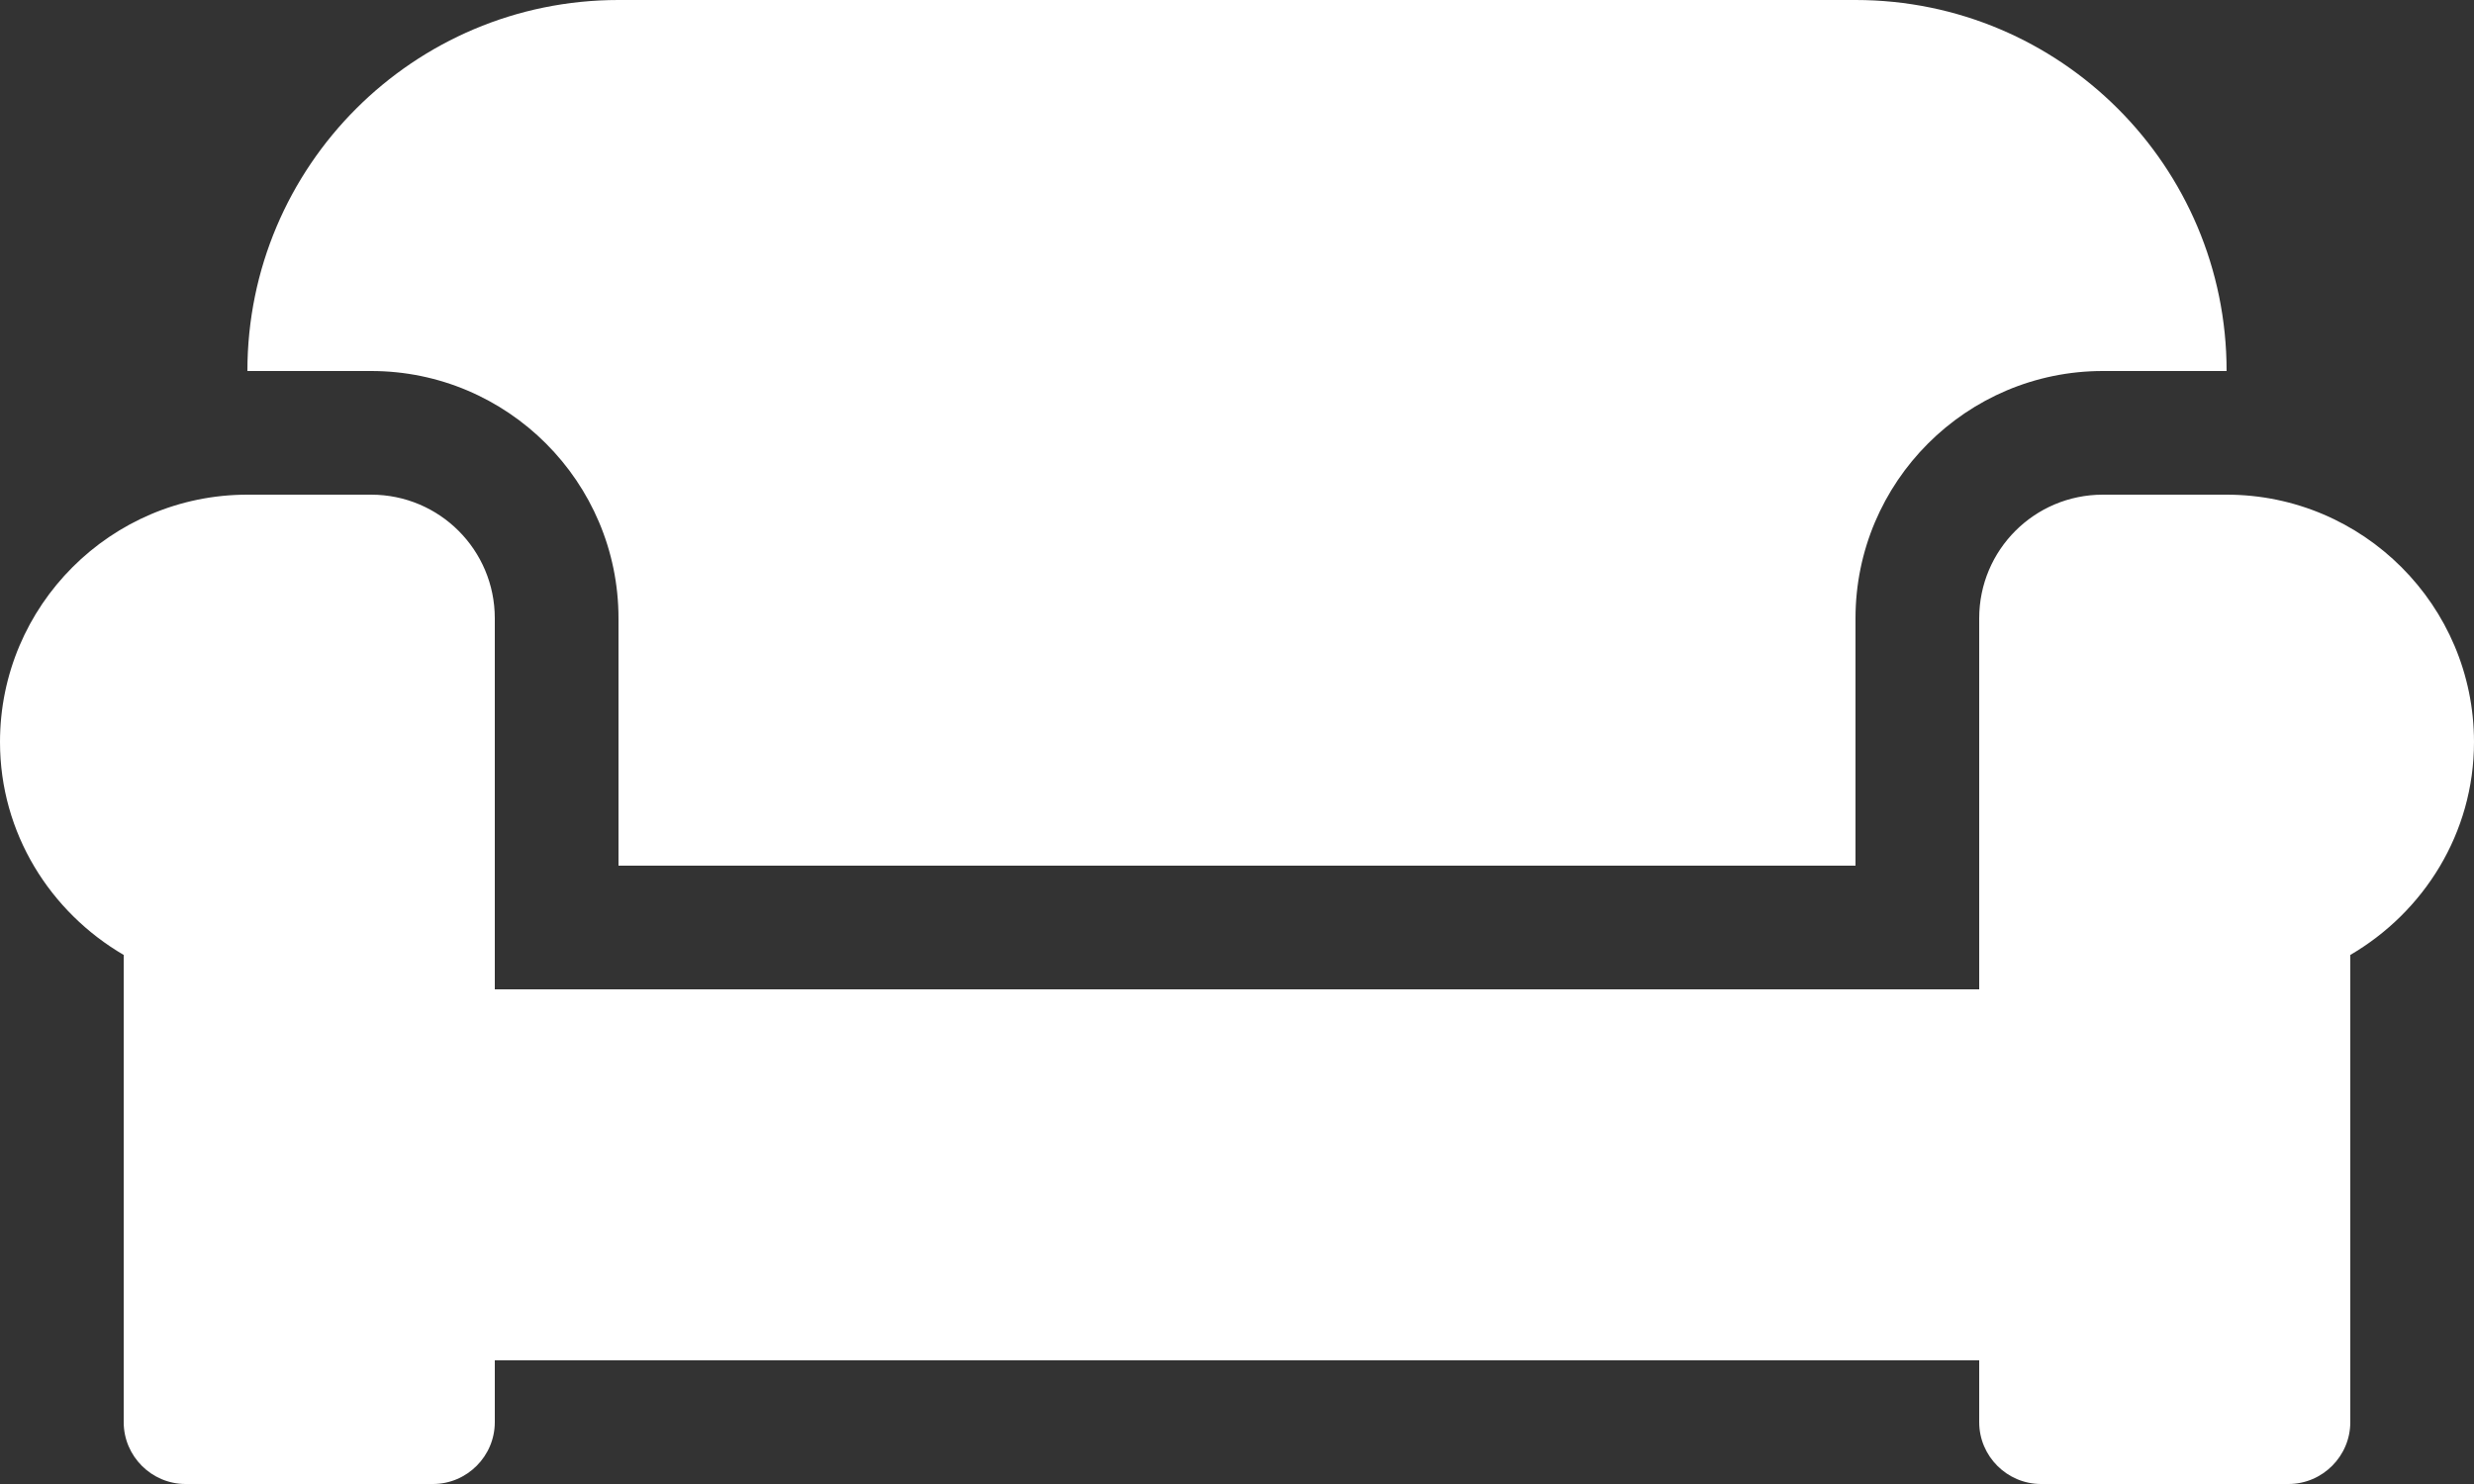 <?xml version="1.0" encoding="UTF-8"?> <svg xmlns="http://www.w3.org/2000/svg" width="640" height="384" viewBox="0 0 640 384" fill="none"><rect x="0" y="0" width="640" height="384" fill="#333333" stroke="none"/> <path d="M160 160V224H480V160C480 124.7 508.7 96 544 96H576C576 43 533 0 480 0H160C107 0 64 43 64 96H96C131.3 96 160 124.7 160 160ZM576 128H544C526.3 128 512 142.3 512 160V256H128V160C128 142.3 113.7 128 96 128H64C28.7 128 0 156.7 0 192C0 215.6 13 236 32 247.1V368C32 376.8 39.2 384 48 384H112C120.8 384 128 376.8 128 368V352H512V368C512 376.8 519.2 384 528 384H592C600.8 384 608 376.8 608 368V247.1C627 236 640 215.6 640 192C640 156.7 611.3 128 576 128Z" fill="white"></path> </svg> 